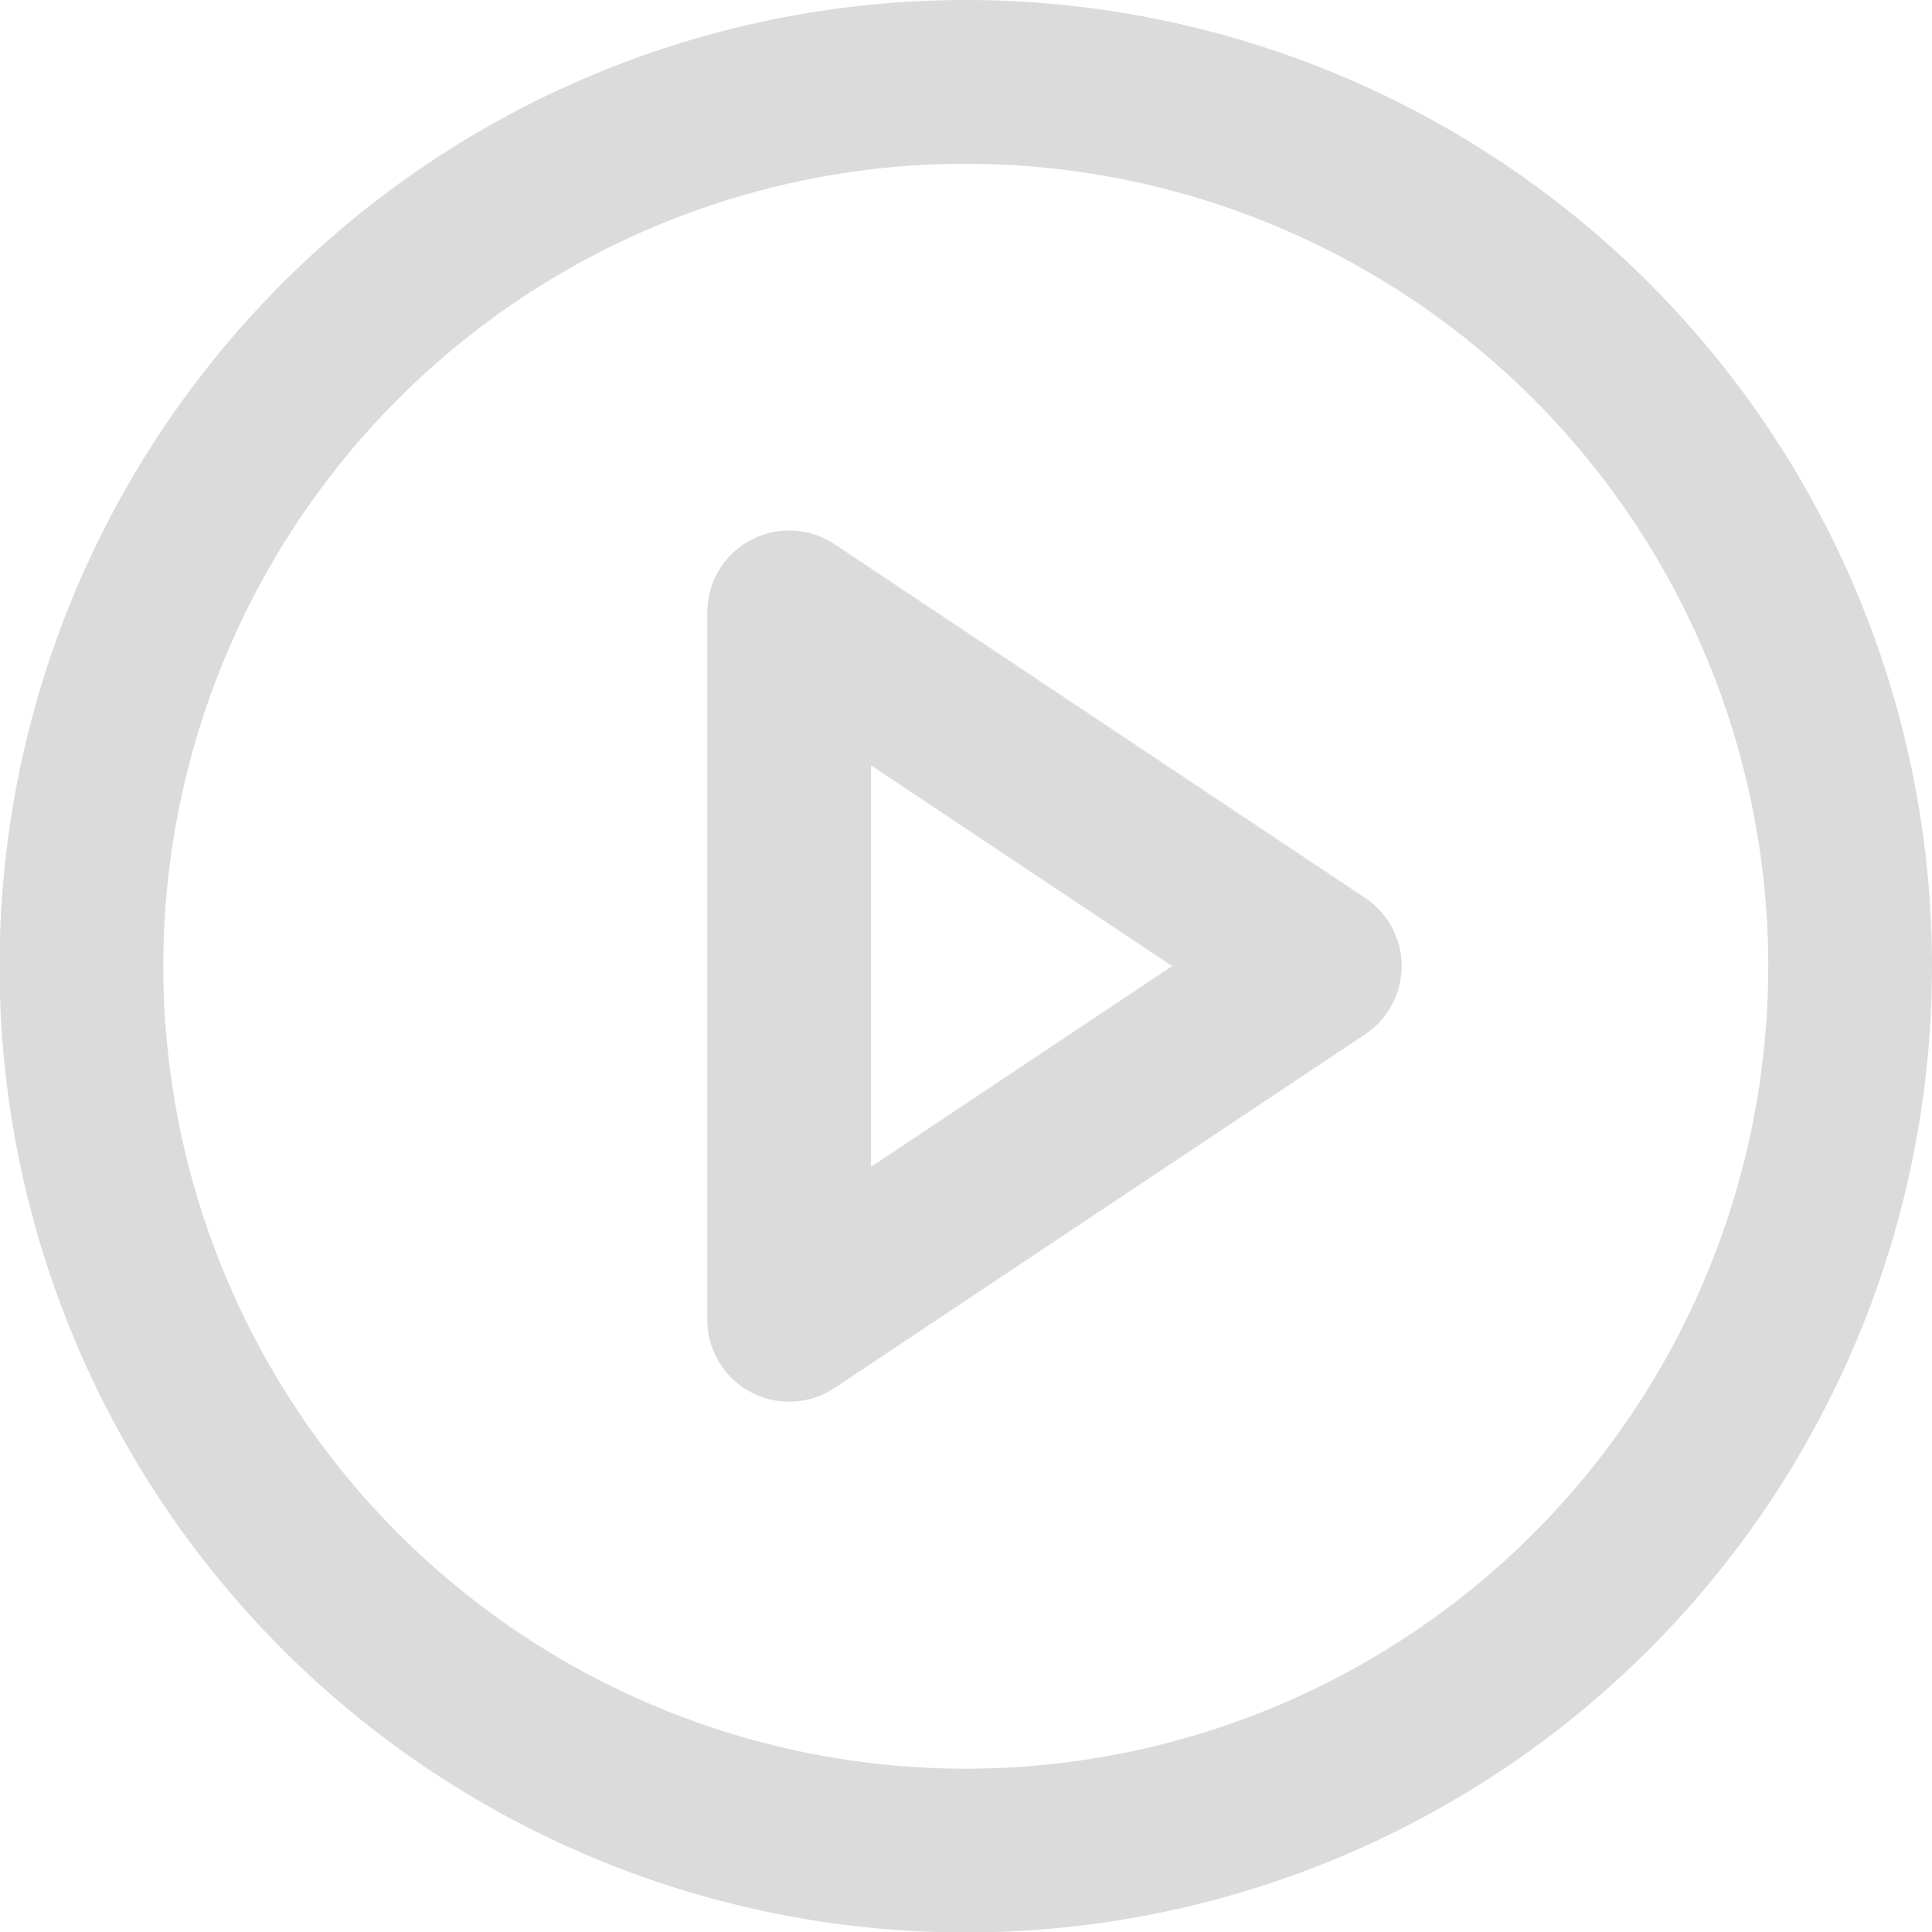 <svg xmlns="http://www.w3.org/2000/svg" width="29.493" height="29.493" viewBox="0 0 29.493 29.493"><g transform="translate(1.25 1.25)" opacity="0.7"><path d="M29.993,16.5A13.5,13.5,0,1,1,16.5,3,13.5,13.5,0,0,1,29.993,16.5Z" transform="translate(-3 -3)" fill="none" stroke="#ccc" stroke-linecap="round" stroke-linejoin="round" stroke-width="2.5"/><path d="M15,12l8.1,5.4L15,22.8Z" transform="translate(-4.203 -3.902)" fill="none" stroke="#ccc" stroke-linecap="round" stroke-linejoin="round" stroke-width="2.5"/></g></svg>